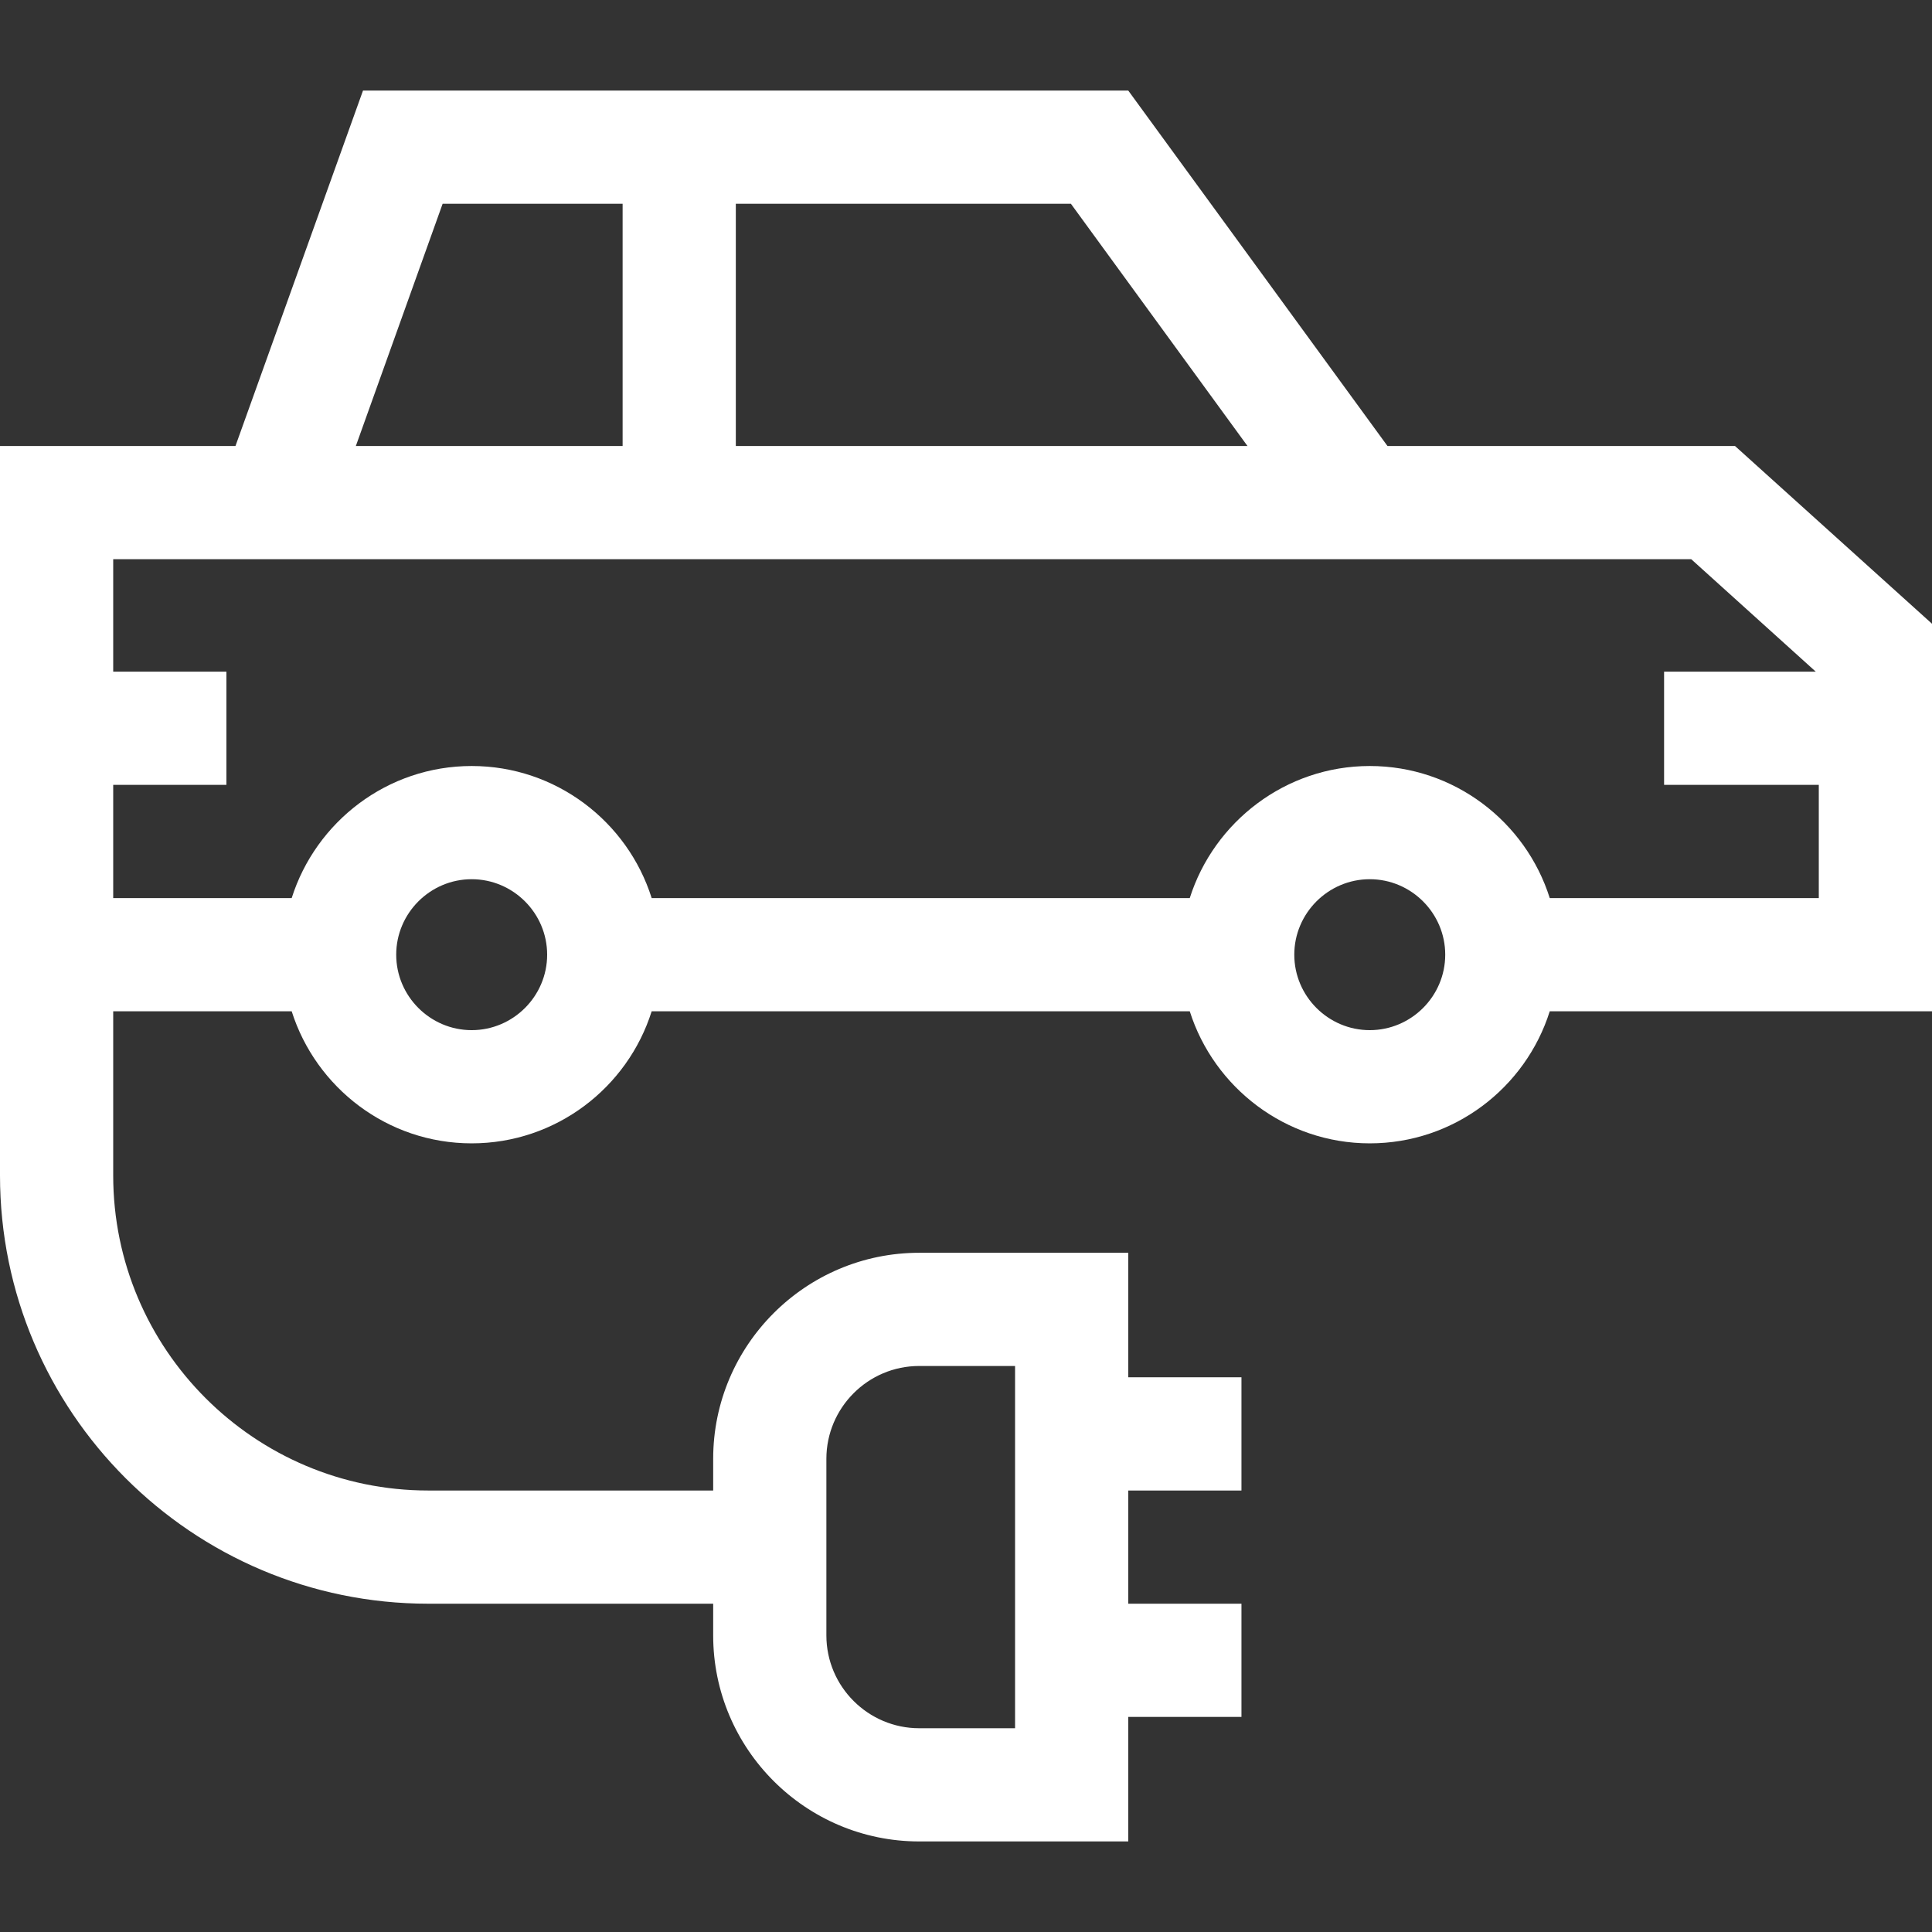<?xml version="1.0" encoding="UTF-8"?> <svg xmlns="http://www.w3.org/2000/svg" xmlns:xlink="http://www.w3.org/1999/xlink" version="1.1" id="Capa_1" x="0px" y="0px" viewBox="0 0 512 512" overflow="visible" xml:space="preserve"><rect x="0" y="0" width="512" height="512" fill="#333333" stroke="none"/> <g> <path fill="#FFFFFF" d="M459.8,118.2h-92.1L299,24H96.2l-33.8,94.2H0v193.3C0,374.1,50.9,425,113.5,425H189v8.4 c0,30.1,24.5,54.6,54.6,54.6H299v-33h30v-30h-30v-30h30v-30h-30v-33h-55.4c-30.1,0-54.6,24.5-54.6,54.6v8.4h-75.5 c-46,0-83.5-37.4-83.5-83.5V268h47.3c6.4,20.2,25.3,35,47.7,35c22.3,0,41.3-14.7,47.7-35h142.6c6.4,20.2,25.4,35,47.7,35 s41.3-14.7,47.7-35H512V165.3L459.8,118.2z M219,386.6c0-13.5,11-24.6,24.6-24.6H269v96h-25.4c-13.5,0-24.6-11-24.6-24.6V386.6z M195,54h88.8l46.8,64.2H195L195,54z M117.3,54H165v64.2H94.3L117.3,54z M125,273c-11,0-20-9-20-20s9-20,20-20s20,9,20,20 C145,264,136,273,125,273z M363,273c-11,0-20-9-20-20s9-20,20-20s20,9,20,20C383,264,374,273,363,273z M482,238h-71.3 c-6.4-20.3-25.4-35-47.7-35s-41.3,14.8-47.7,35H172.7c-6.4-20.3-25.4-35-47.7-35c-22.4,0-41.3,14.8-47.7,35H30v-30h30v-30H30v-29.8 h418.2l33,29.8H441v30h41V238z"></path> </g> </svg> 